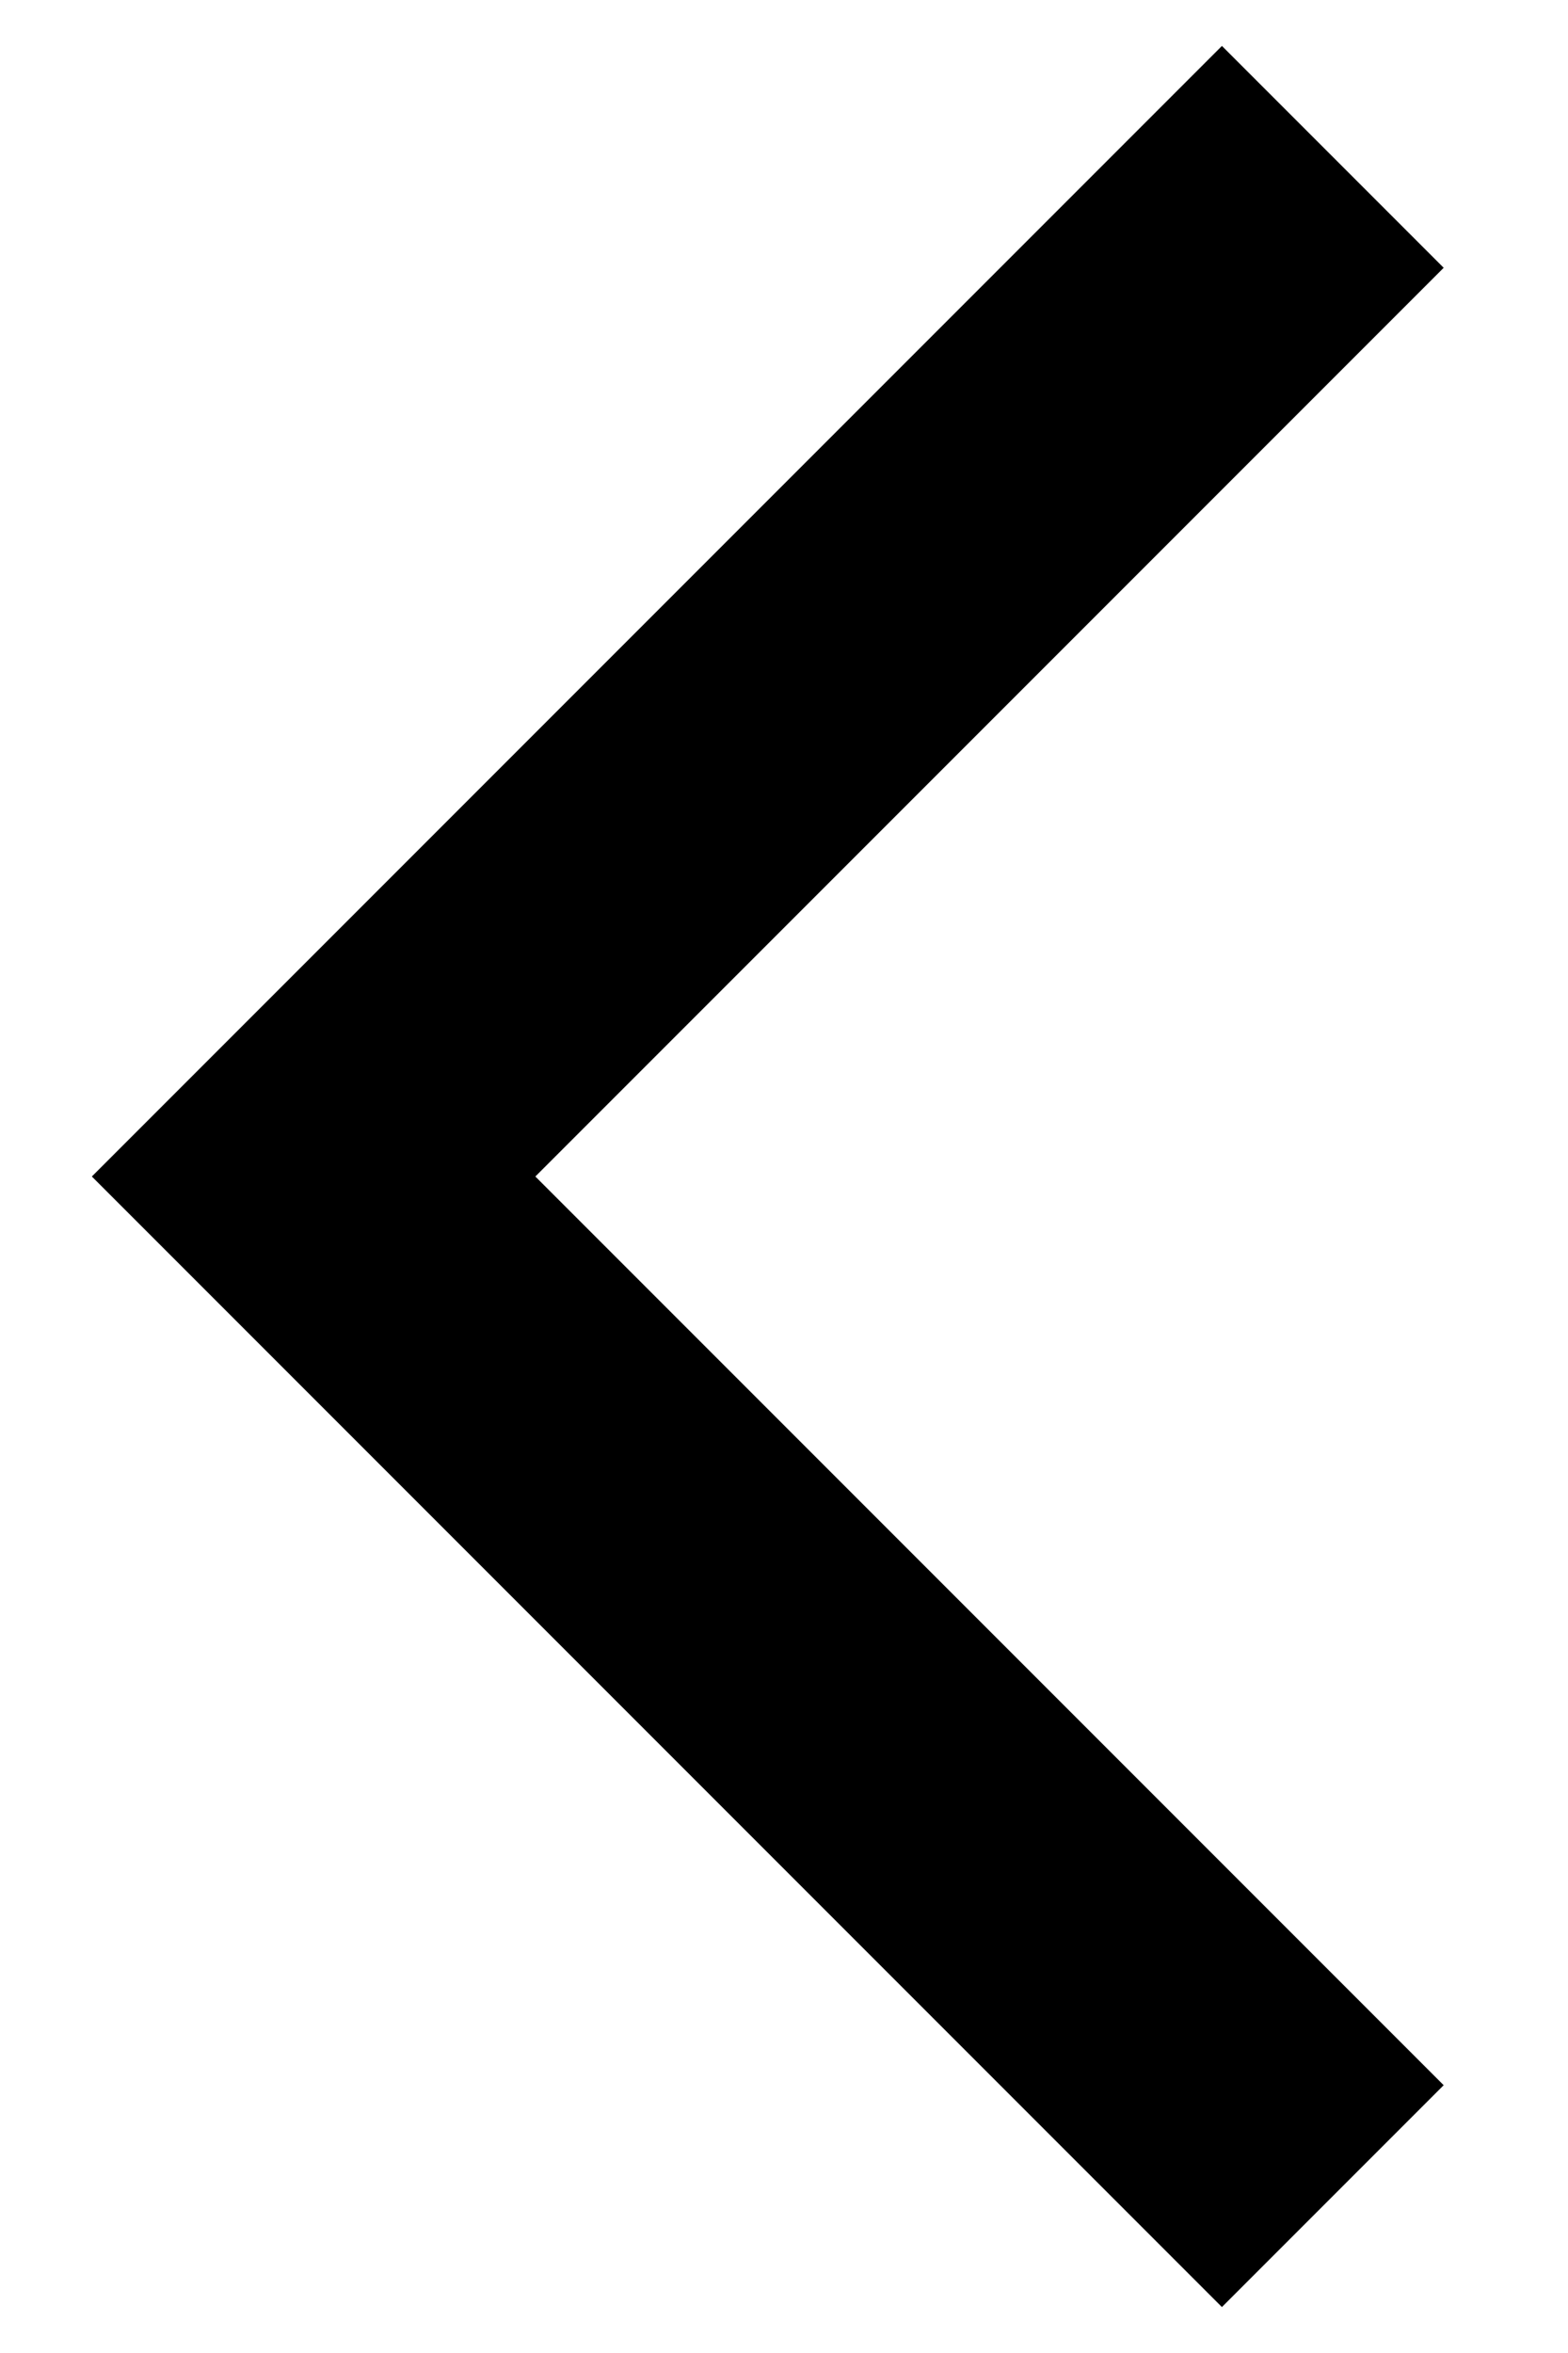<?xml version="1.0" encoding="UTF-8"?> <svg xmlns="http://www.w3.org/2000/svg" width="10" height="15" viewBox="0 0 10 15" fill="none"> <path d="M8.5 14L2 7.5L8.5 1" stroke="black" stroke-width="2"></path> </svg> 